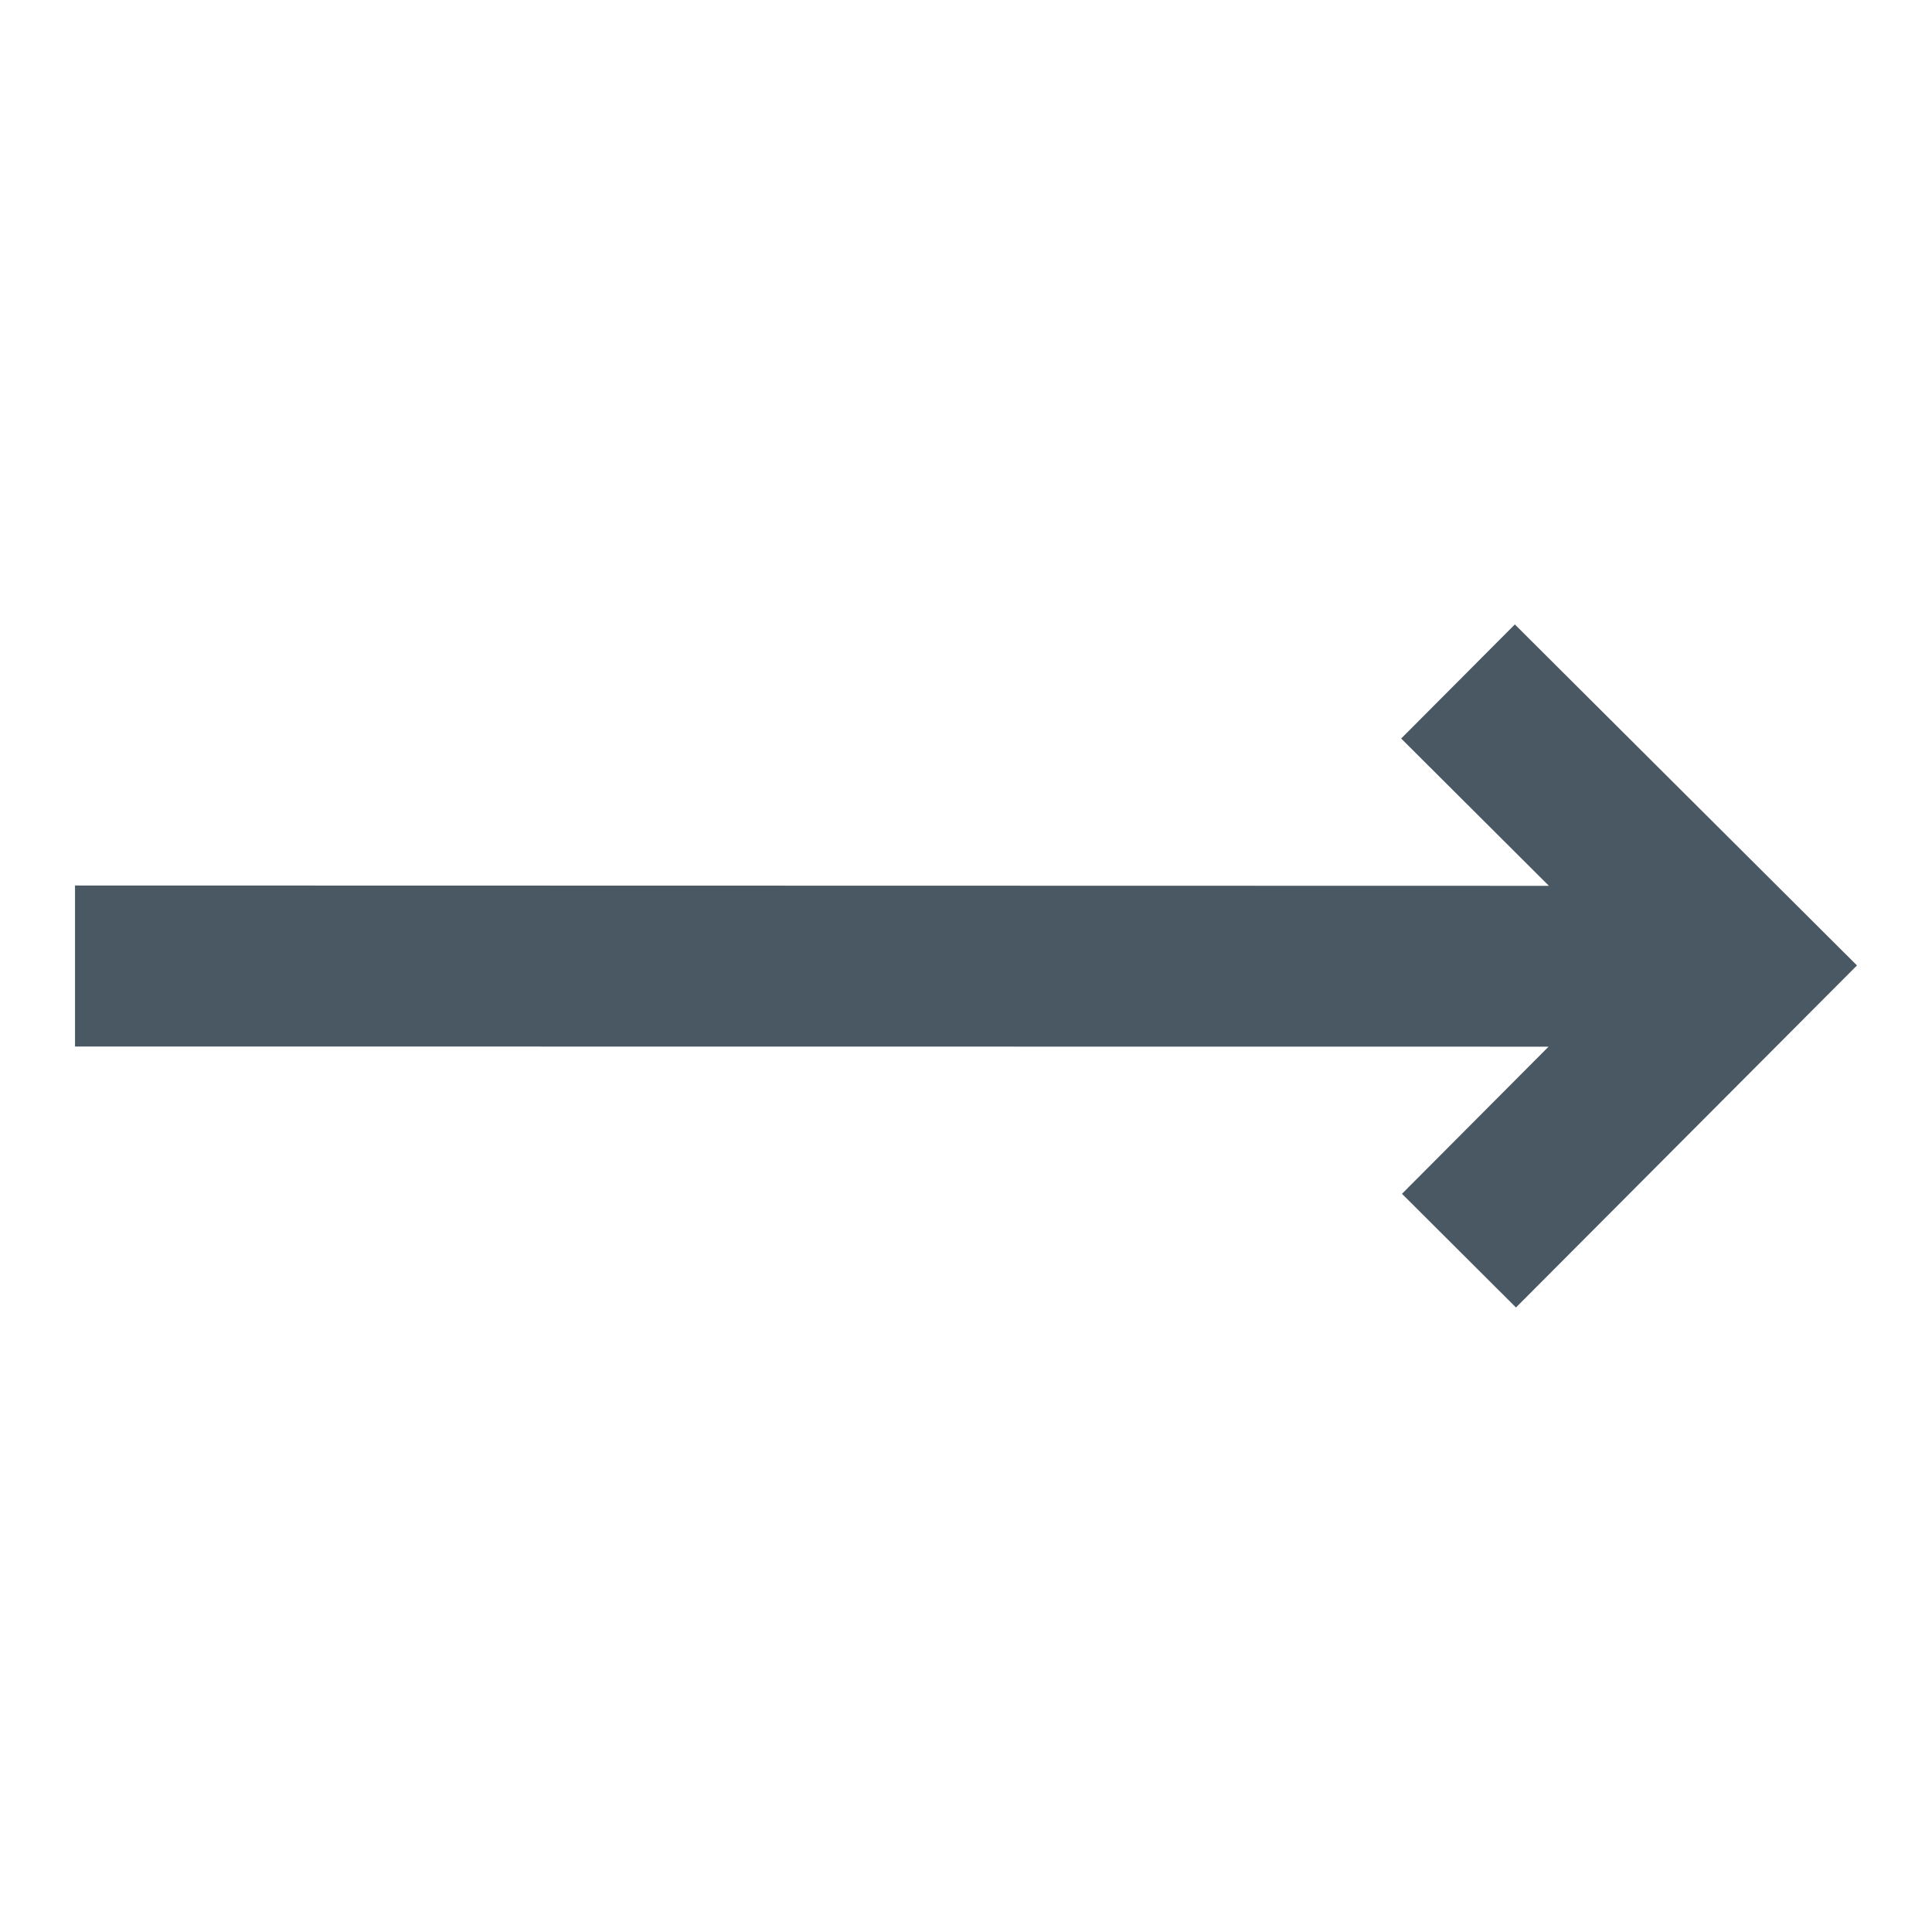 <svg width="24" height="24" viewBox="0 0 24 24" fill="none" xmlns="http://www.w3.org/2000/svg">
<path d="M23.068 11.993L18.818 7.757L17.406 9.174L19.241 11.004L0.932 11V13L19.237 13.002L17.416 14.83L18.832 16.242L23.068 11.993Z" fill="#4a5863"/>
</svg>
